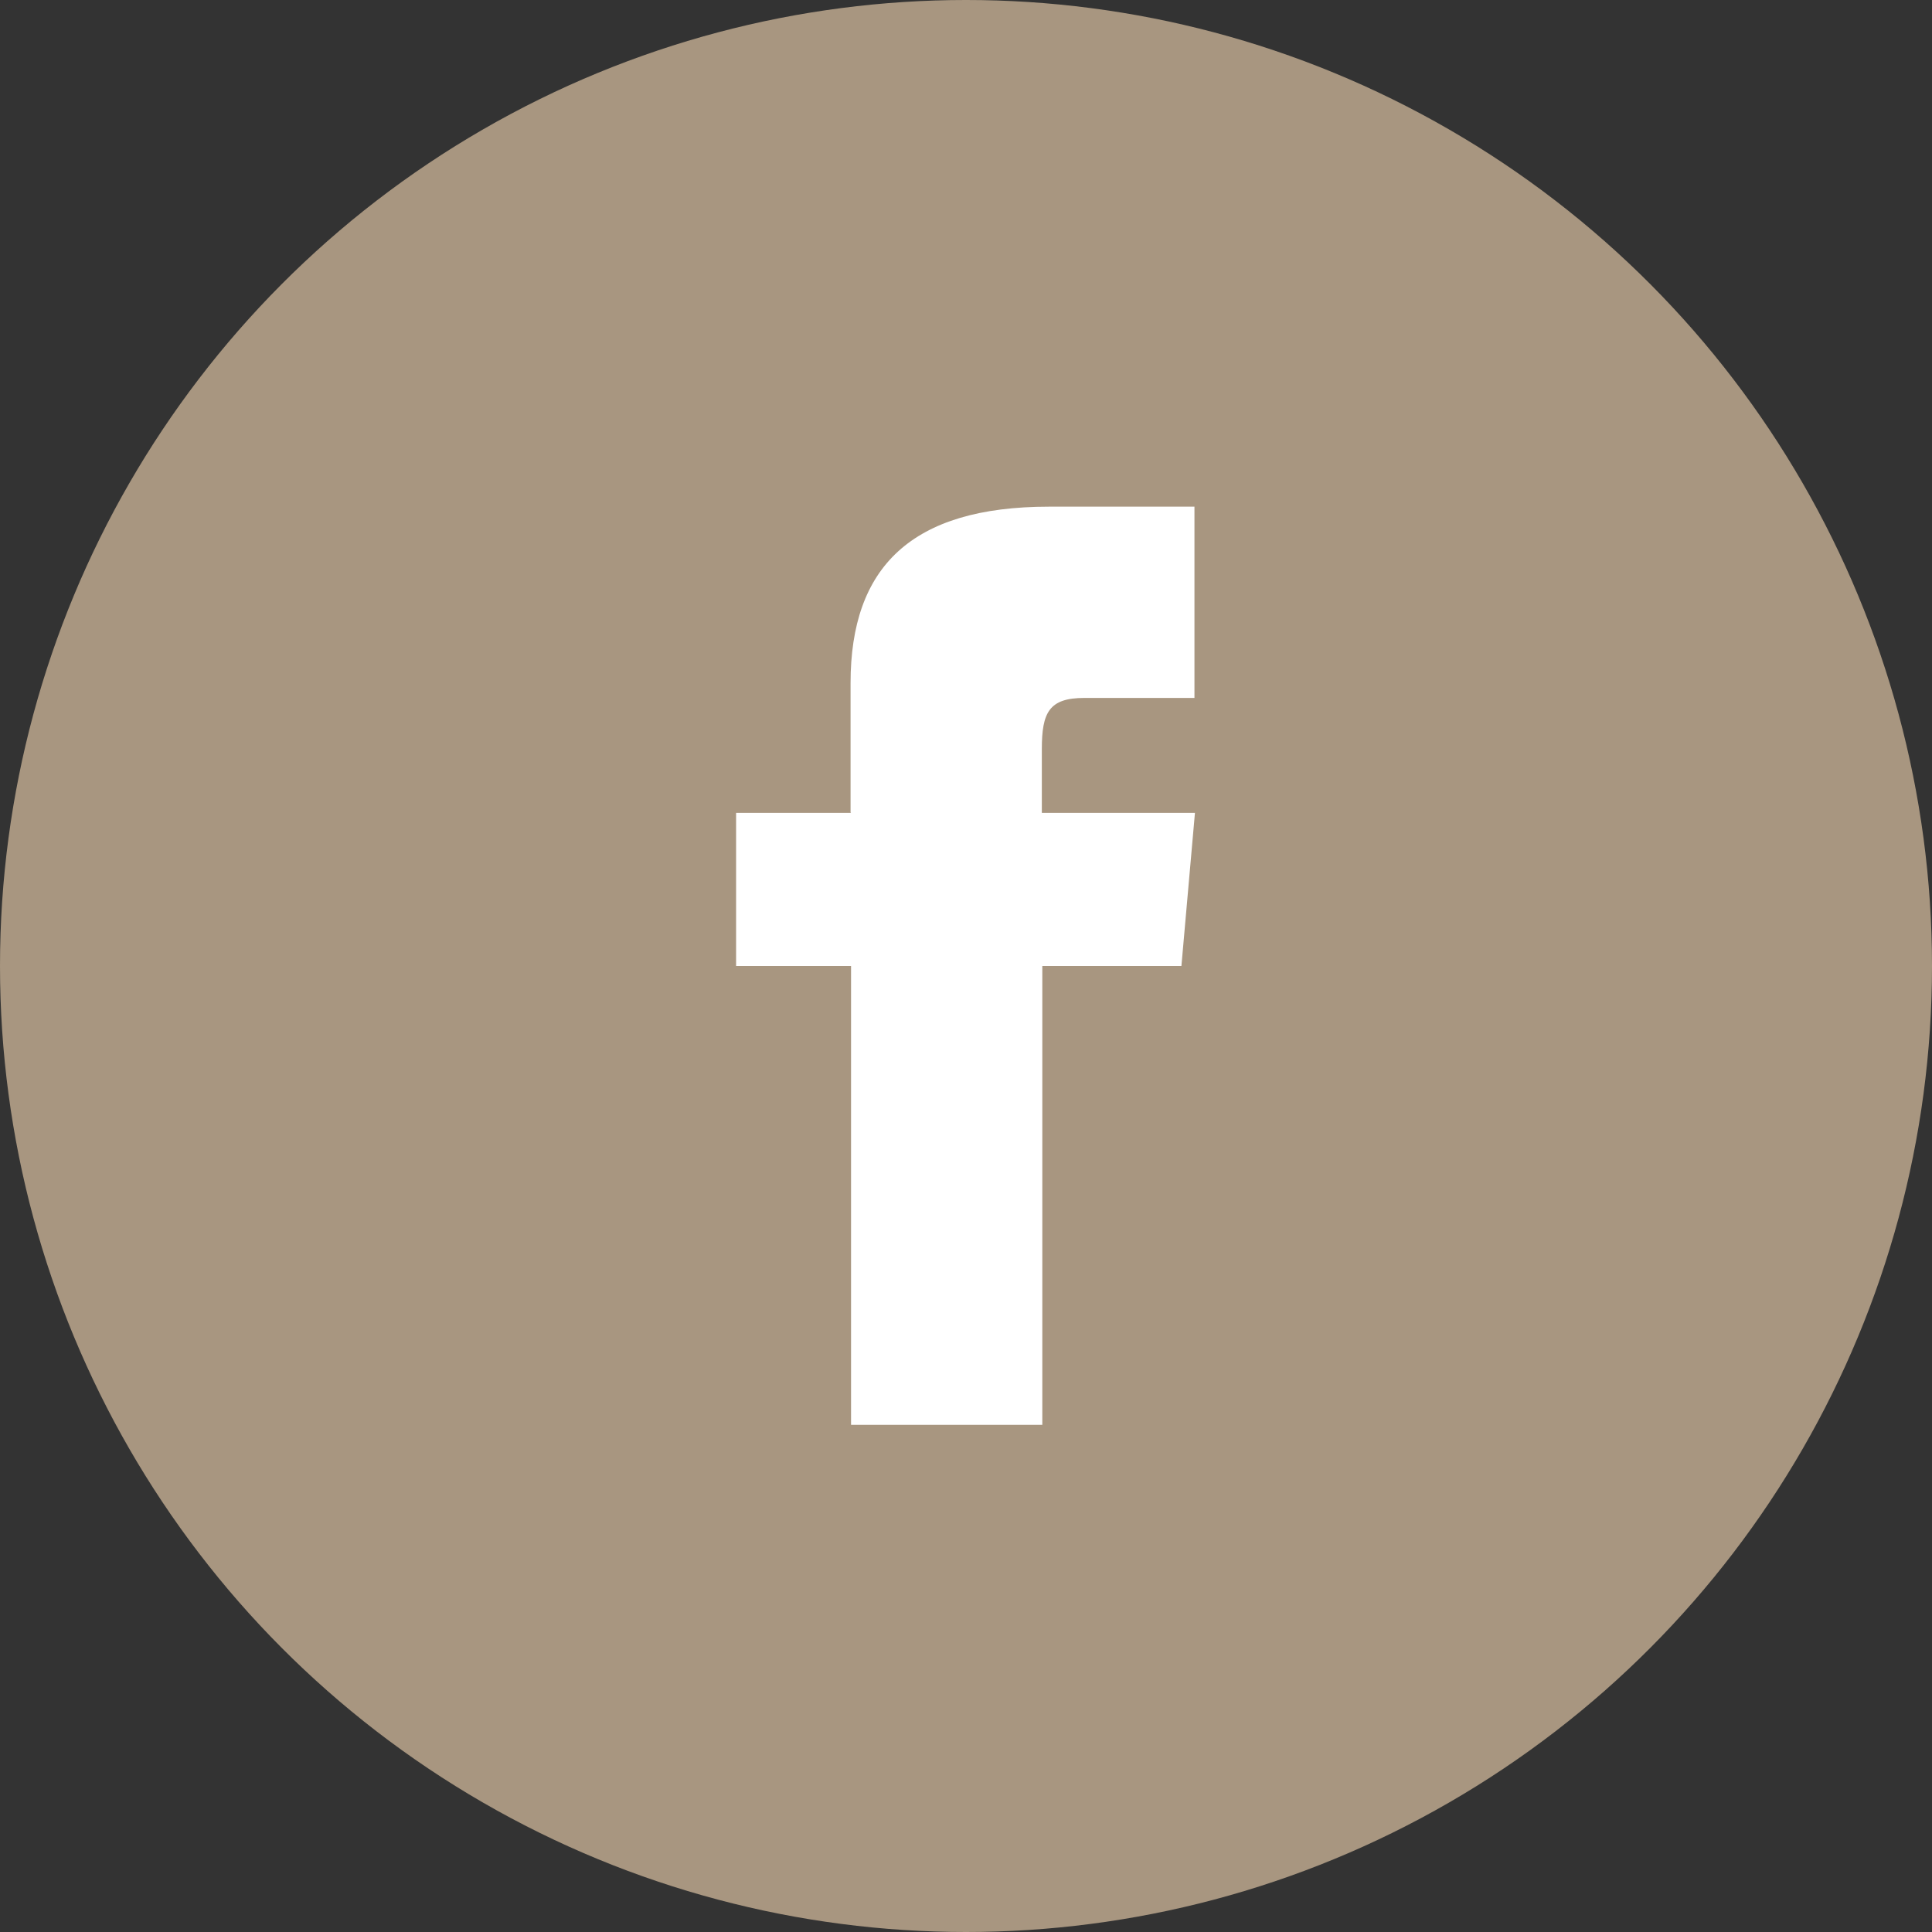 <?xml version="1.0" encoding="UTF-8"?><svg id="_レイヤー_2" xmlns="http://www.w3.org/2000/svg" width="40" height="40" viewBox="0 0 40 40"><rect x="0" y="0" width="40" height="40" fill="#333333" stroke="none"/><defs><style>.cls-1{fill:#fff;}.cls-2{fill:#a89680;}</style></defs><g id="_フッター"><circle class="cls-2" cx="20" cy="20" r="20"/><path class="cls-1" d="m17.62,16.83h-2.38v3.17h2.38v9.5h3.96v-9.5h2.88l.28-3.17h-3.17v-1.32c0-.76.15-1.06.88-1.06h2.28v-3.96h-3.01c-2.85,0-4.11,1.25-4.11,3.65v2.68Z"/></g></svg>